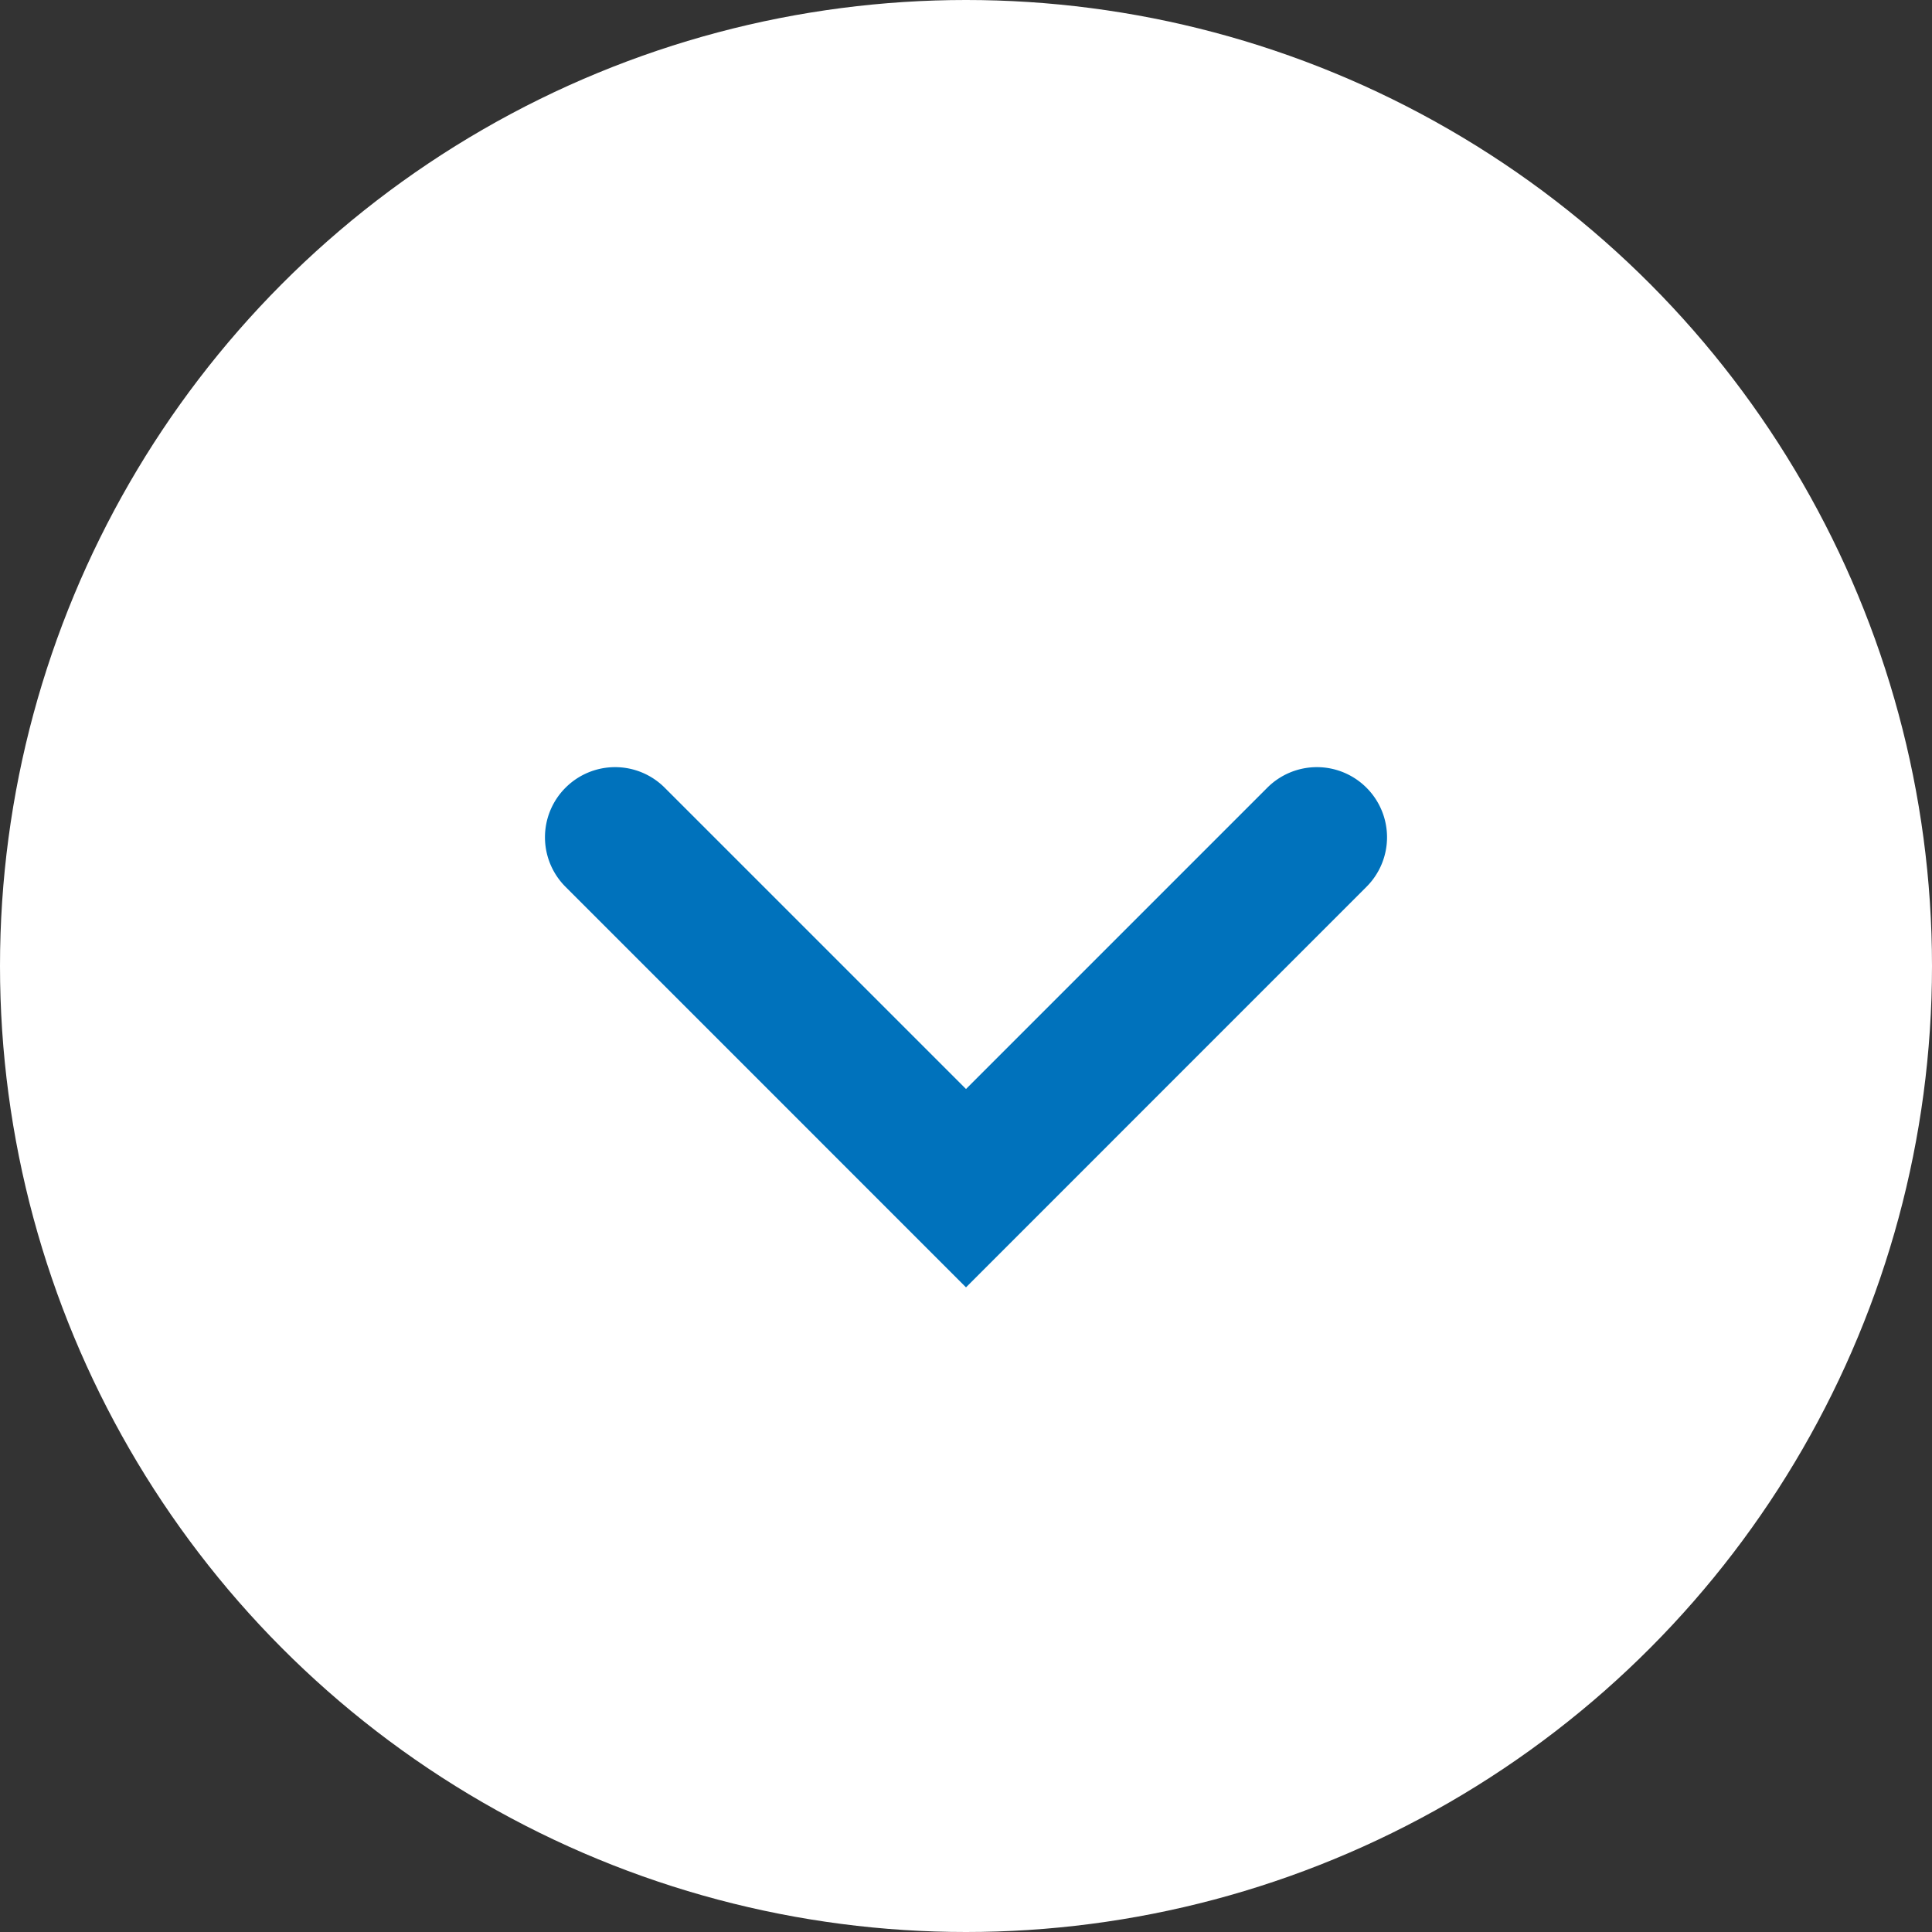 <svg xmlns="http://www.w3.org/2000/svg" width="30" height="30" viewBox="0 0 30 30"><rect x="0" y="0" width="30" height="30" fill="#333333" stroke="none"/><g transform="translate(-442.095 -1656.095)"><circle cx="15" cy="15" r="15" transform="translate(442.095 1656.095)" fill="#fff"/><path d="M-7538.472,1665.867l-6.218-6.219a1.087,1.087,0,0,1,0-1.54,1.088,1.088,0,0,1,1.539,0l4.679,4.679,4.679-4.679a1.088,1.088,0,0,1,1.539,0,1.087,1.087,0,0,1,0,1.54Z" transform="translate(7995.567 10.218)" fill="#0072bc"/></g></svg>